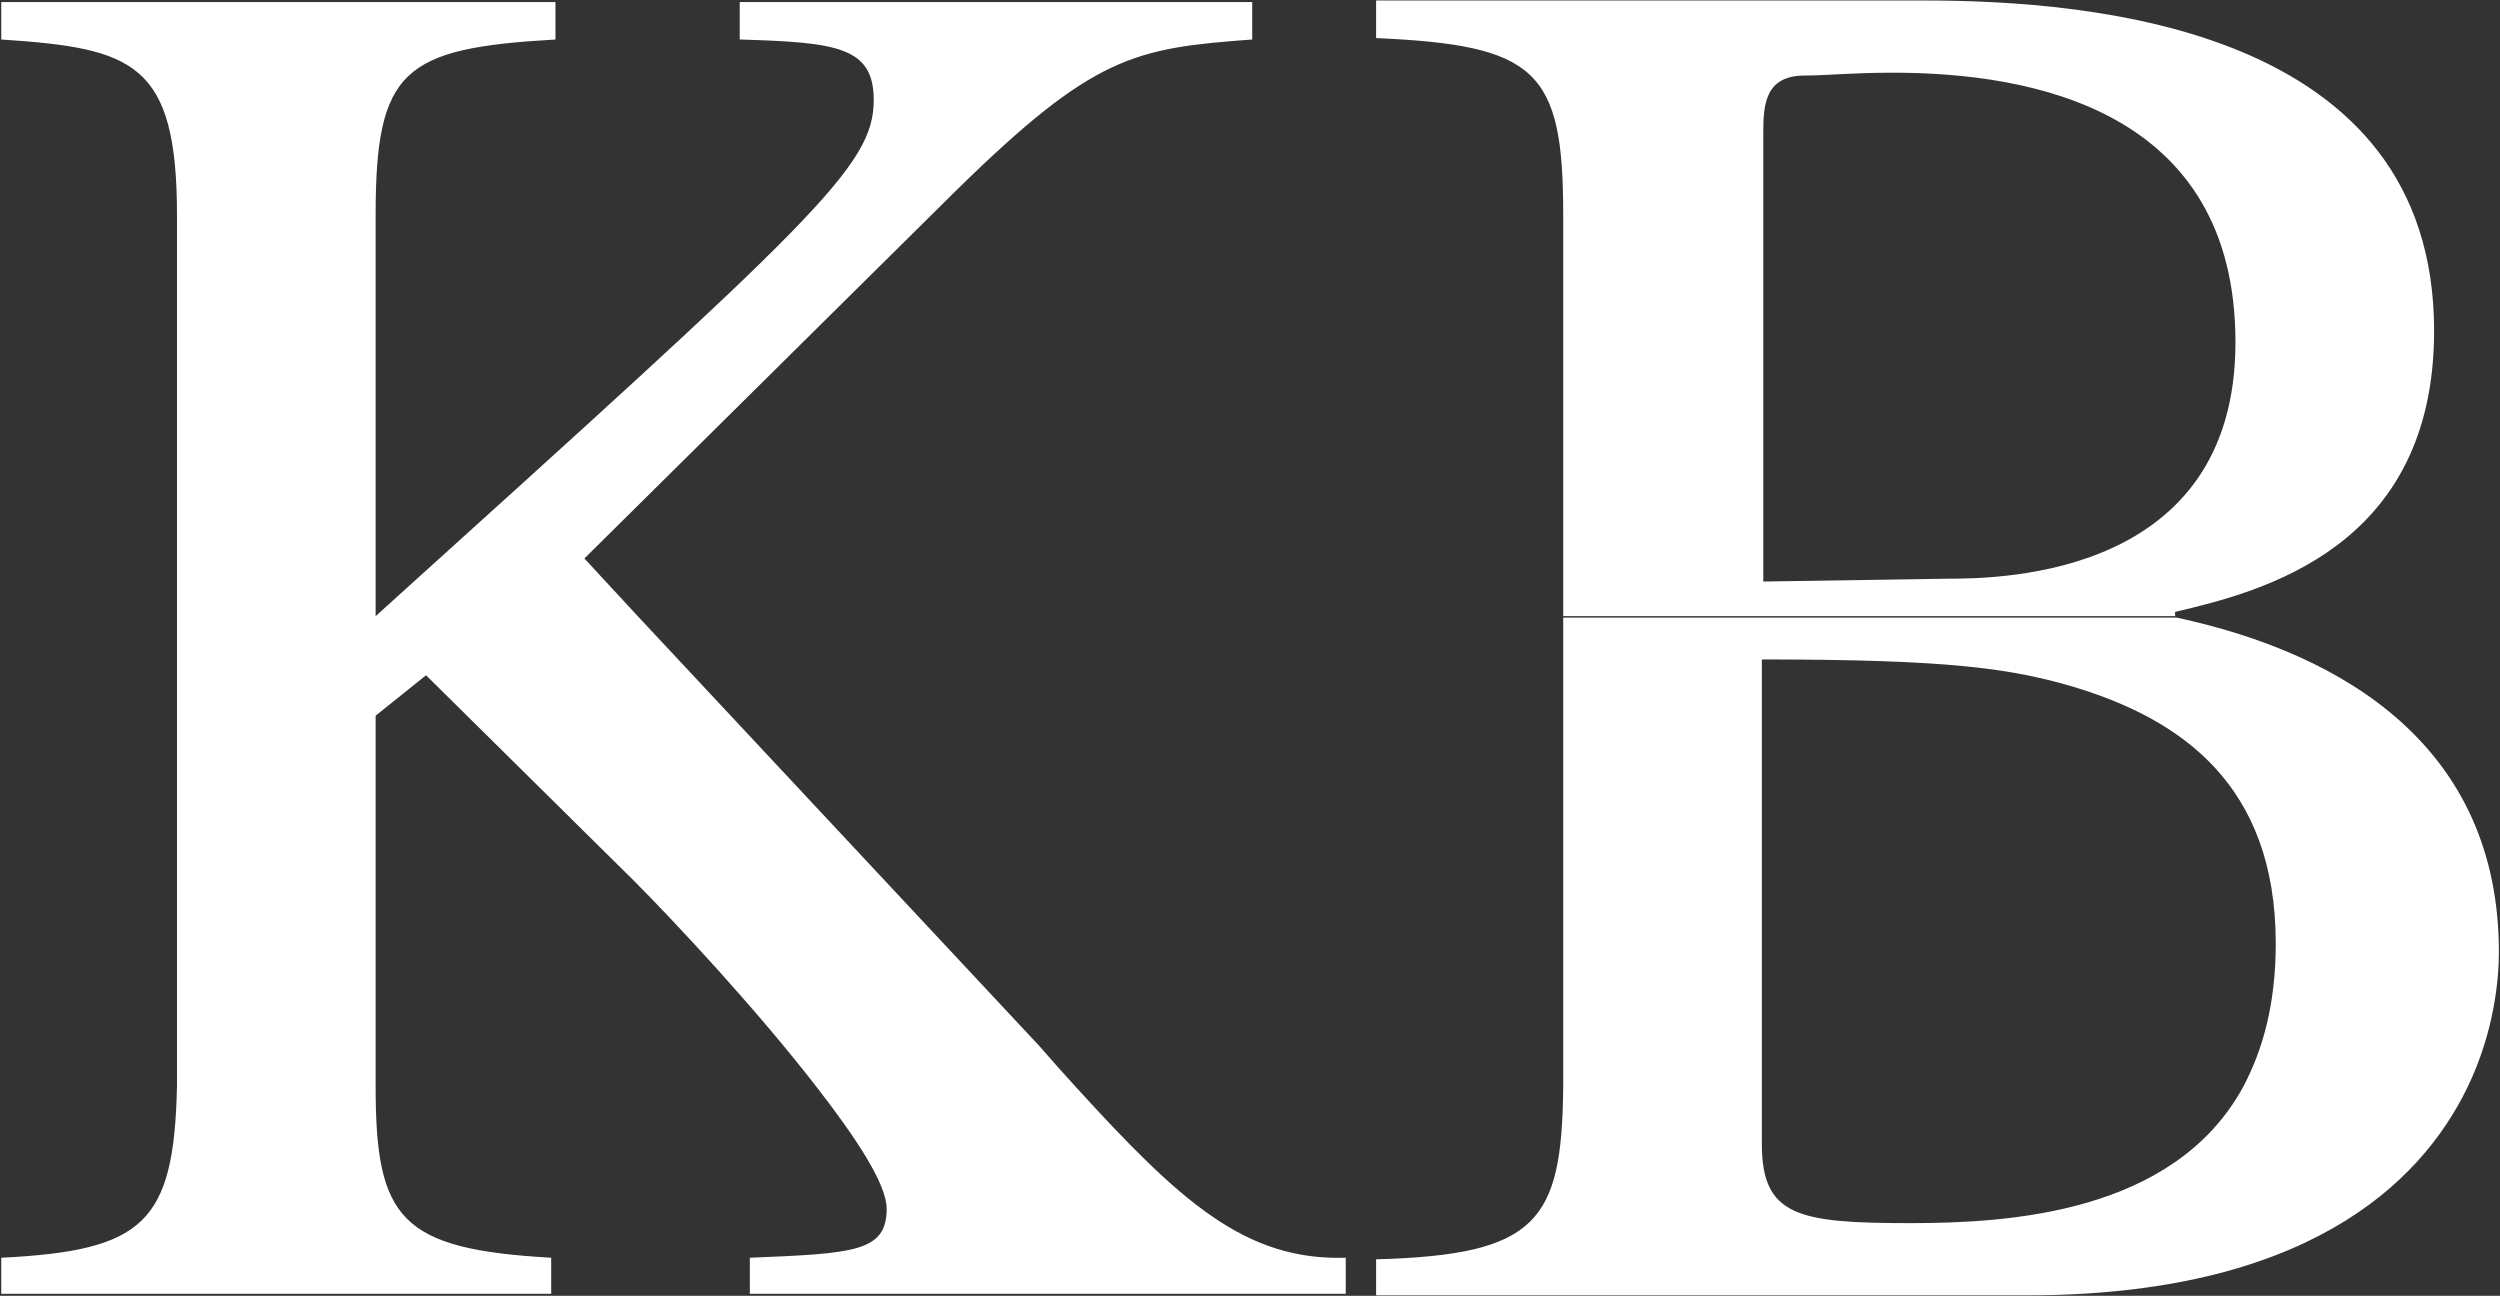<svg version="1.2" xmlns="http://www.w3.org/2000/svg" viewBox="0 0 1582 820" width="1582" height="820">
	<rect x="0" y="0" width="1582" height="820" fill="#333333" stroke="none"/>
	<title>202304241956379862-1-pdf-svg</title>
	<defs>
		<clipPath clipPathUnits="userSpaceOnUse" id="cp1">
			<path d="m-1021.26-926.63h10849.37v14743.98h-10849.37z"/>
		</clipPath>
	</defs>
	<style>
		.s0 { fill: #ffffff } 
	</style>
	<g id="Clip-Path: Page 1" clip-path="url(#cp1)">
		<g id="Page 1">
			<path id="Path 13" fill-rule="evenodd" class="s0" d="m1376.4 387.2v2.7h-387.2v-254.5c0-91.3-17.3-106.8-118.4-111.3v-23.8h346.1c107.5 0 323.4 17.4 323.4 209 0 137.7-109.3 165.1-163.9 177.9zm-178.6-341.2c-25.5 0-42.8 1.8-55.6 1.8-24.6 0-26.4 17.3-26.4 35.6v284.6l116.6-1.8c34.6 0 182.2-1.8 182.2-149.6 0-146.9-128.4-170.6-216.8-170.6zm-723.3 749.9c65.6-2.7 86.6-3.6 86.6-31 0-15.5-19.2-44.7-44.7-77.5-38.2-49.3-90.2-105-115.7-130.5l-131.1-129.6-31.9 25.6v234.5c0 83.9 15.5 103.1 111.1 108.5v22.8h-348v-22.8c90.2-4.5 109.3-21.9 111.2-108.5 0-5.5 0-291.1 0-296.6v-254.5c0-96.7-27.4-105.8-111.2-111.3v-23.7h350.7v23.7c-96.5 5.5-113.8 19.1-113.8 111.3v253.6c278.7-251.8 315.2-284.6 315.2-326.6 0-33.8-23.7-36.5-84.8-38.3v-23.7h324.3v23.7c-74.7 5.5-100.2 10-187.6 95.8l-235 232.6 34.6 37.4 253.2 271q11.9 13.7 22.8 25.6c66.5 73 107.5 110.4 171.2 108.5v22.8h-377.1zm514.7-107.6v-297.5h388.1c106.5 22.9 204 82.2 204 211.7 0 16.4-2.7 50.2-20 85.8-30.1 62-103.9 131.4-278.8 131.4h-411.7v-22.8c102-2.8 117.5-23.8 118.4-108.6zm125.7 35.6c0 45.6 22.8 50.1 93.8 50.1 62.9 0 166.7-6.3 210.5-85.7 12.7-23.7 20.9-52.9 20.9-91.3 0-101.2-61-141.4-124.8-161.4-41.9-12.8-82-18.3-200.4-18.3z"/>
		</g>
	</g>
</svg>